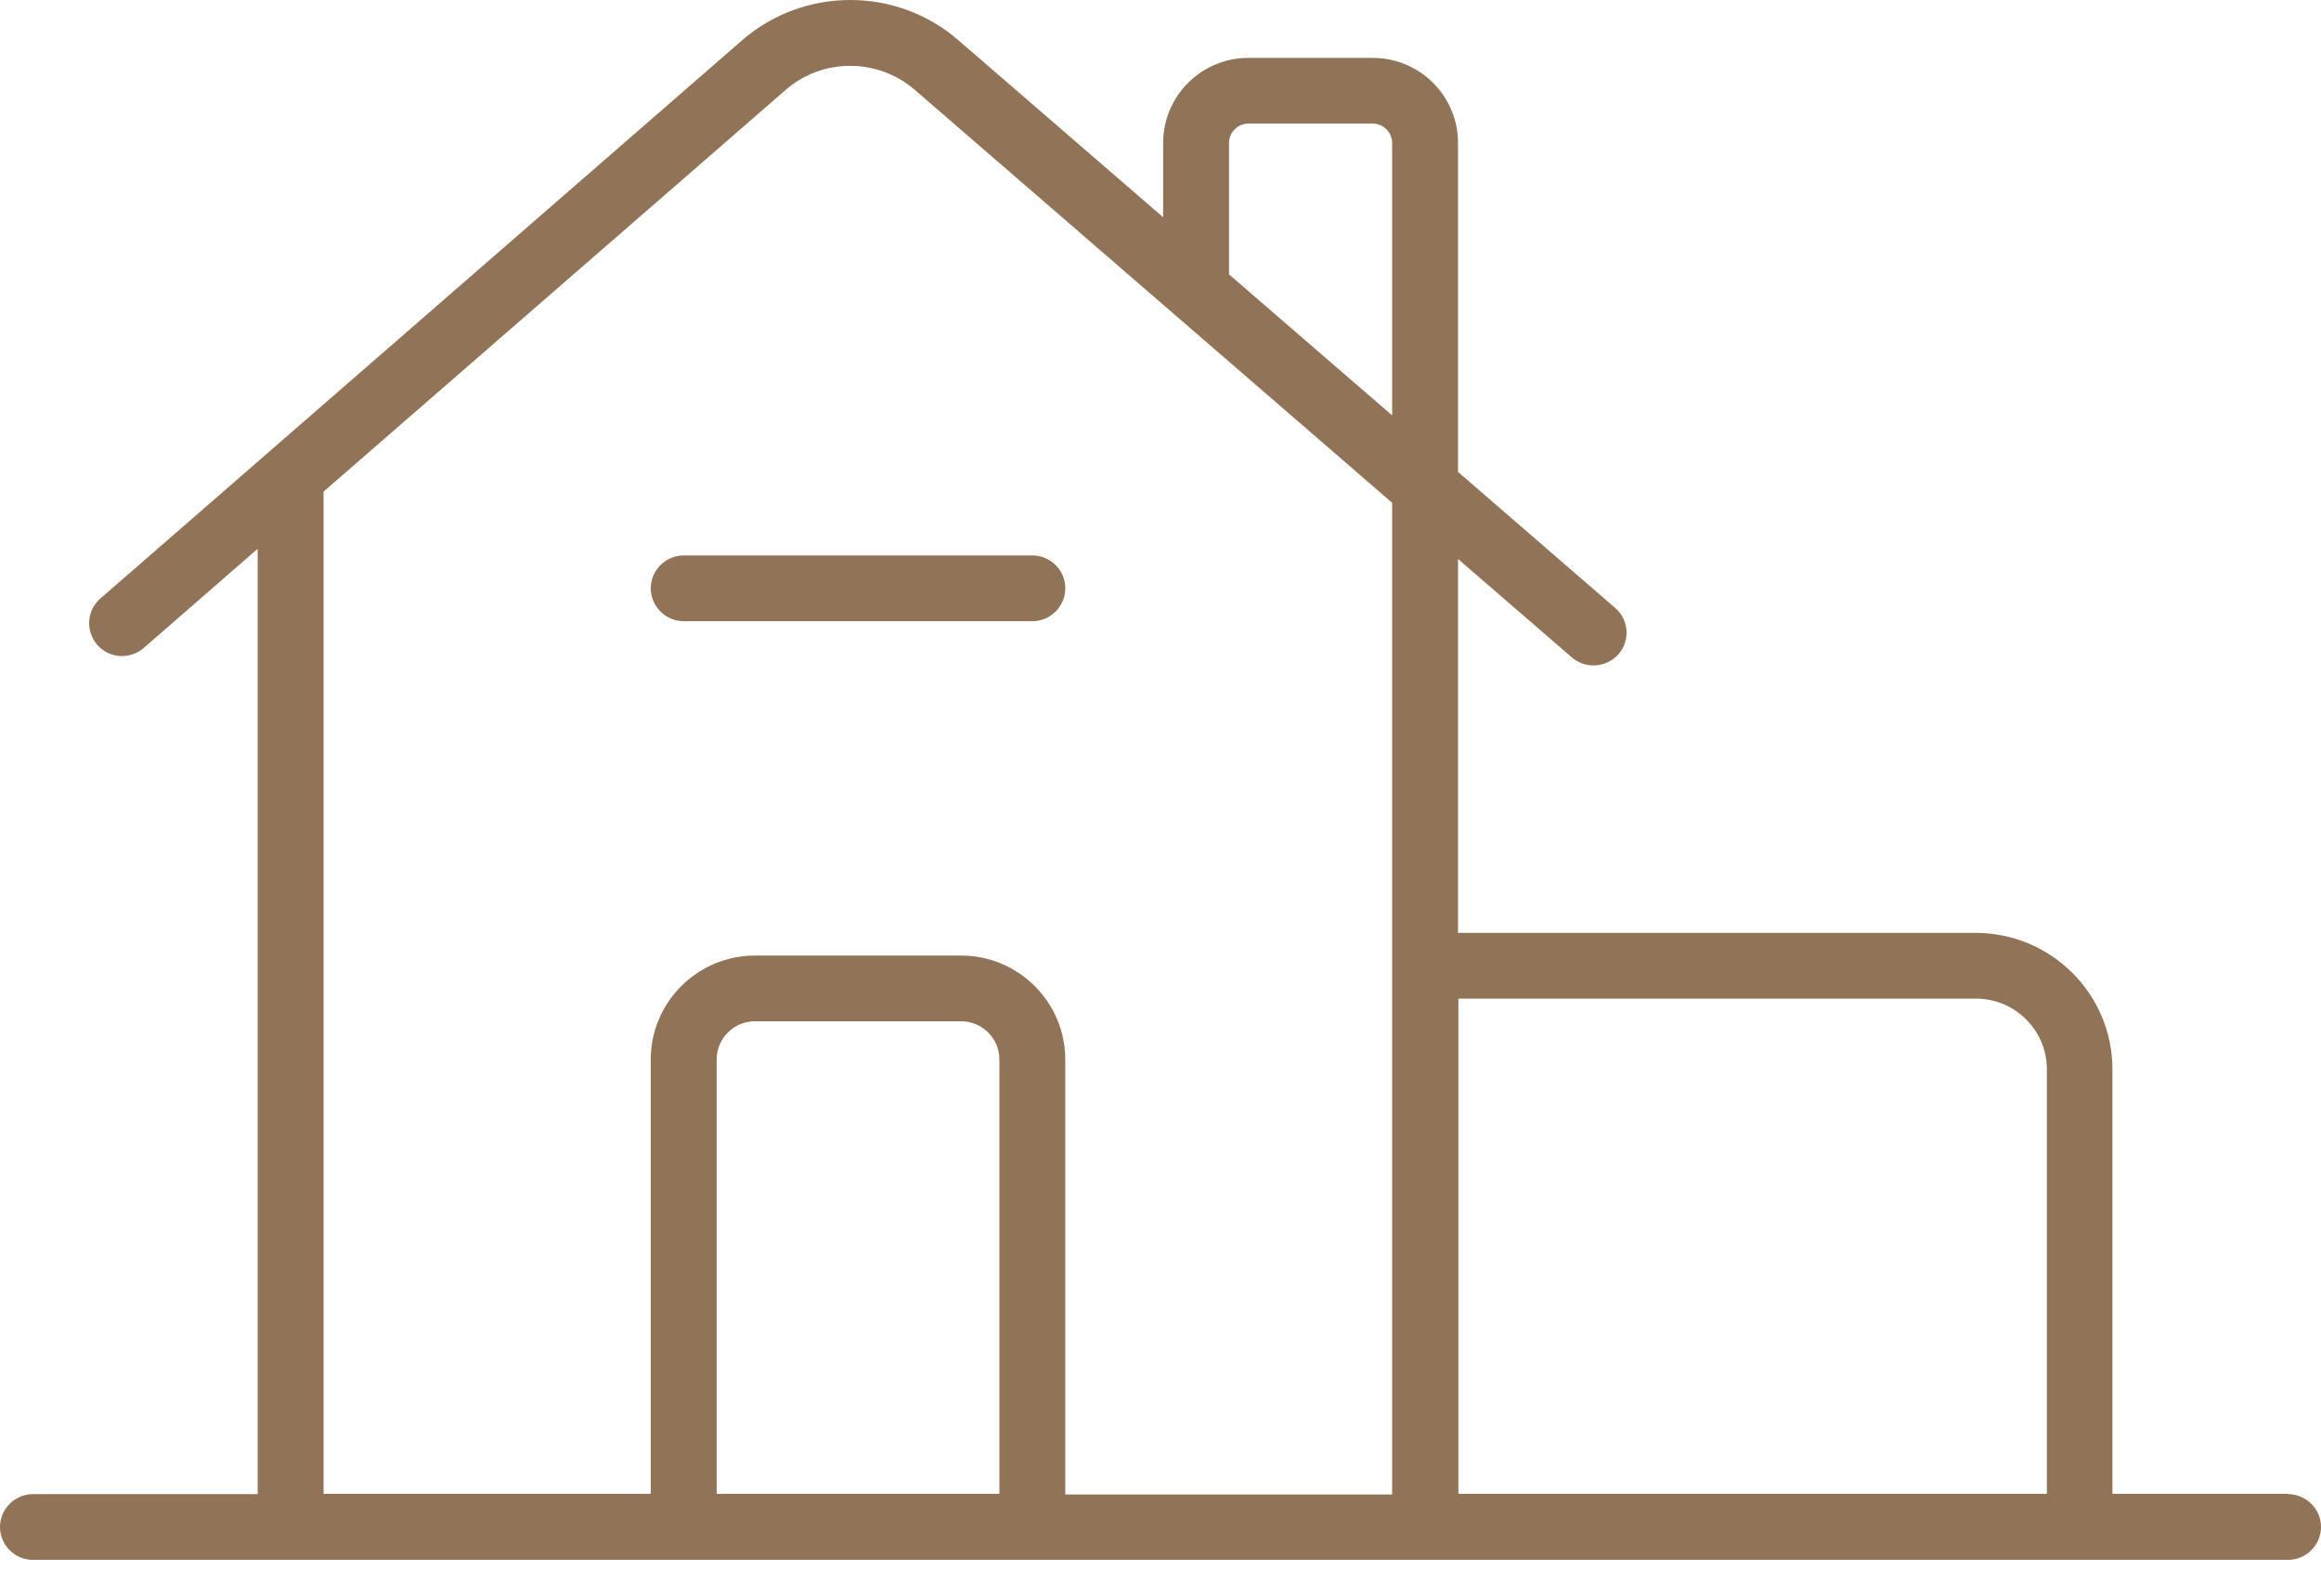 <svg width="64" height="44" viewBox="0 0 64 44" fill="none" xmlns="http://www.w3.org/2000/svg">
<g clip-path="url(#clip0_2399_73)">
<path d="M63.091 41.189H58.249V29.483C58.249 27.408 56.559 25.723 54.478 25.723H40.204V15.413L43.348 18.131C43.521 18.276 43.73 18.348 43.939 18.348C44.193 18.348 44.447 18.239 44.629 18.04C44.956 17.66 44.92 17.089 44.538 16.763L40.204 13.012V3.942C40.204 2.647 39.151 1.596 37.851 1.596H34.426C33.127 1.596 32.073 2.647 32.073 3.942V5.99L26.412 1.097C24.713 -0.37 22.169 -0.361 20.479 1.097L2.771 16.5C2.39 16.826 2.353 17.397 2.68 17.777C3.007 18.158 3.58 18.194 3.961 17.868L7.105 15.132V41.198H0.909C0.409 41.198 0 41.606 0 42.104C0 42.602 0.409 43.01 0.909 43.01H63.091C63.591 43.01 64 42.602 64 42.104C64 41.606 63.591 41.198 63.091 41.198V41.189ZM33.89 3.942C33.89 3.643 34.135 3.408 34.426 3.408H37.851C38.151 3.408 38.387 3.652 38.387 3.942V11.453L33.89 7.566V3.951V3.942ZM19.762 41.189V29.211C19.762 28.632 20.234 28.16 20.815 28.16H26.503C27.085 28.16 27.557 28.632 27.557 29.211V41.189H19.762ZM29.374 41.189V29.211C29.374 27.635 28.084 26.348 26.503 26.348H20.815C19.235 26.348 17.944 27.635 17.944 29.211V41.189H8.922V13.555L21.669 2.475C22.678 1.596 24.204 1.596 25.222 2.475L38.387 13.863V41.207H29.365L29.374 41.189ZM40.214 41.189V27.535H54.487C55.559 27.535 56.441 28.405 56.441 29.483V41.189H40.214Z" fill="#917357"/>
<path d="M28.467 15.315H18.854C18.354 15.315 17.945 15.723 17.945 16.221C17.945 16.72 18.354 17.128 18.854 17.128H28.467C28.966 17.128 29.375 16.72 29.375 16.221C29.375 15.723 28.966 15.315 28.467 15.315Z" fill="#917357"/>
</g>
<defs>
<clipPath id="clip0_2399_73">
<rect width="64" height="43.01" fill="white"/>
</clipPath>
</defs>
</svg>
